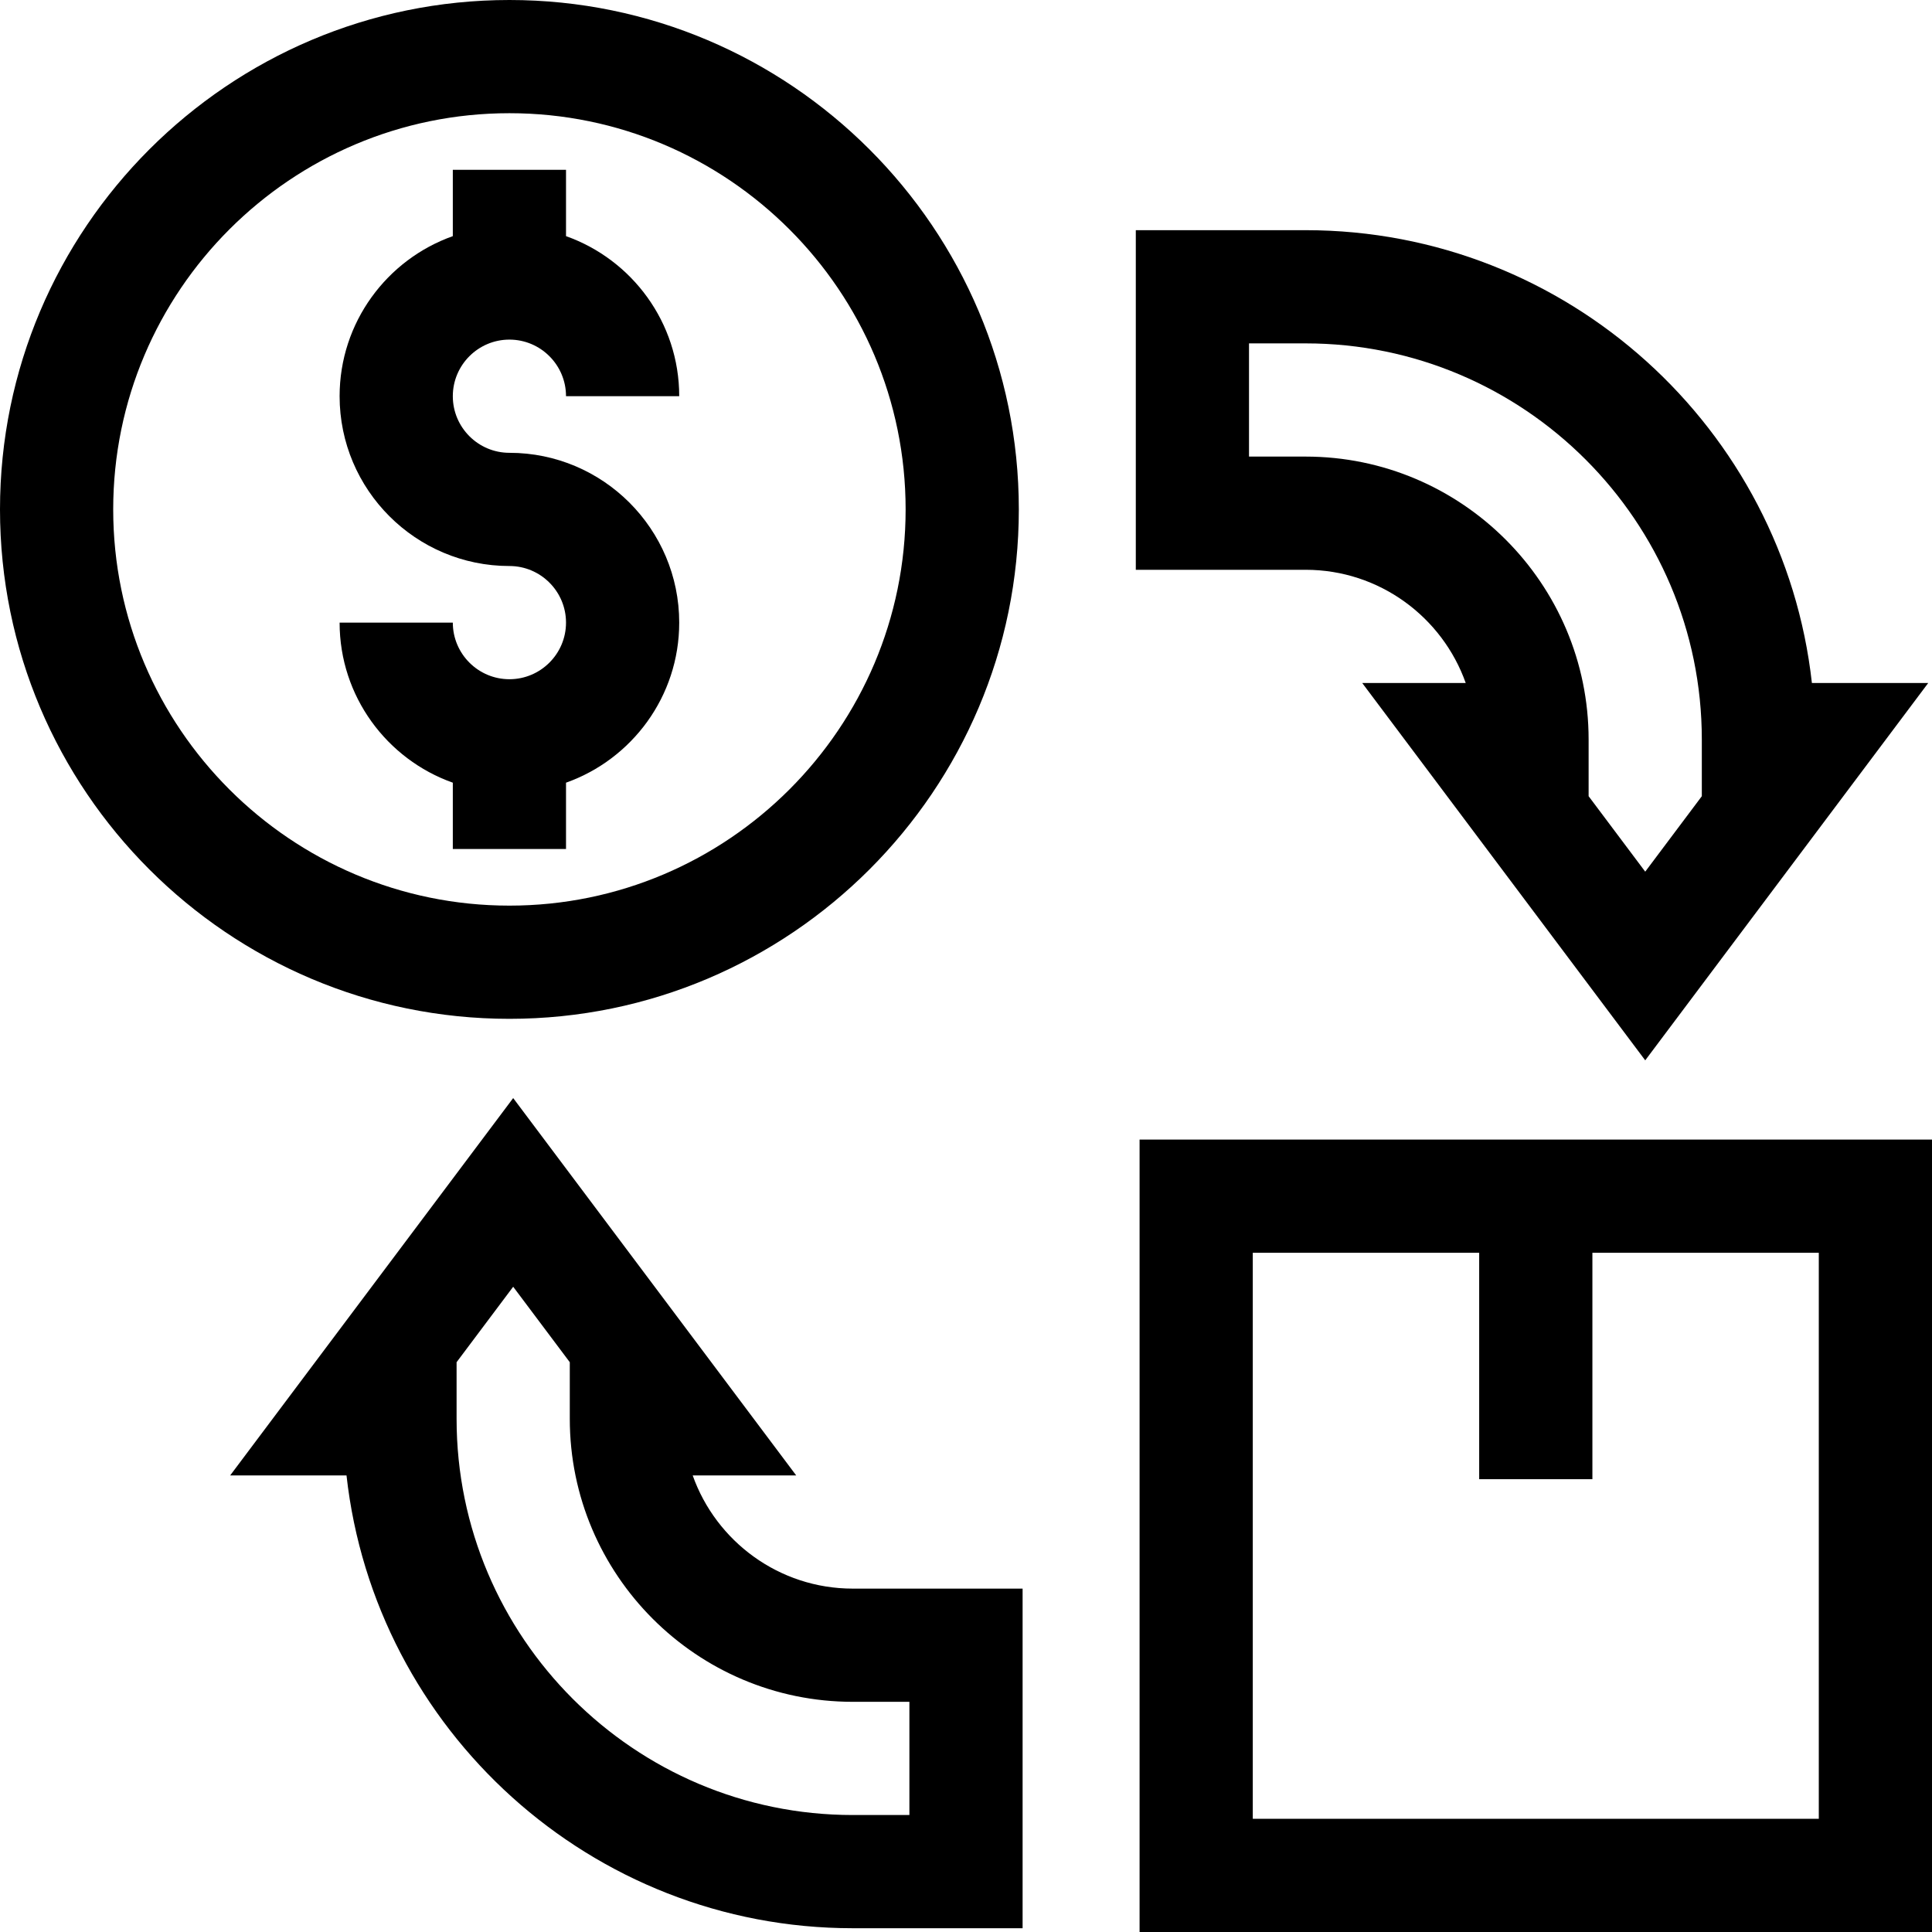 <svg id="Capa_1" enable-background="new 0 0 512 512" height="512" viewBox="0 0 512 512" width="512" xmlns="http://www.w3.org/2000/svg"><g><path d="m270 135c0-74.439-60.561-135-135-135s-135 60.561-135 135 60.561 135 135 135 135-60.561 135-135zm-240 0c0-57.897 47.103-105 105-105s105 47.103 105 105-47.103 105-105 105-105-47.103-105-105z"/><path d="m150 225v-17.58c17.459-6.192 30-22.865 30-42.42 0-24.813-20.187-45-45-45-8.271 0-15-6.729-15-15s6.729-15 15-15 15 6.729 15 15h30c0-19.555-12.541-36.228-30-42.42v-17.58h-30v17.58c-17.459 6.192-30 22.865-30 42.42 0 24.813 20.187 45 45 45 8.271 0 15 6.729 15 15s-6.729 15-15 15-15-6.729-15-15h-30c0 19.555 12.541 36.228 30 42.42v17.58z"/><path d="m302 302v210h210v-210zm180 180h-150v-150h60v60h30v-60h60z"/><path d="m388.43 181h-27.43l75 100 75-100h-30.828c-7.486-67.405-64.803-120-134.172-120h-45v90h45c19.557 0 36.239 12.539 42.43 30zm-57.43-90h15c57.897 0 105 47.103 105 105v15l-15 20-15-20v-15c0-41.355-33.645-75-75-75h-15z"/><path d="m183.57 391h27.43l-75-100-75 100h30.828c7.486 67.405 64.803 120 134.172 120h45v-90h-45c-19.556 0-36.239-12.539-42.43-30zm57.43 90h-15c-57.897 0-105-47.103-105-105v-15l15-20 15 20v15c0 41.355 33.645 75 75 75h15z"/></g></svg>
